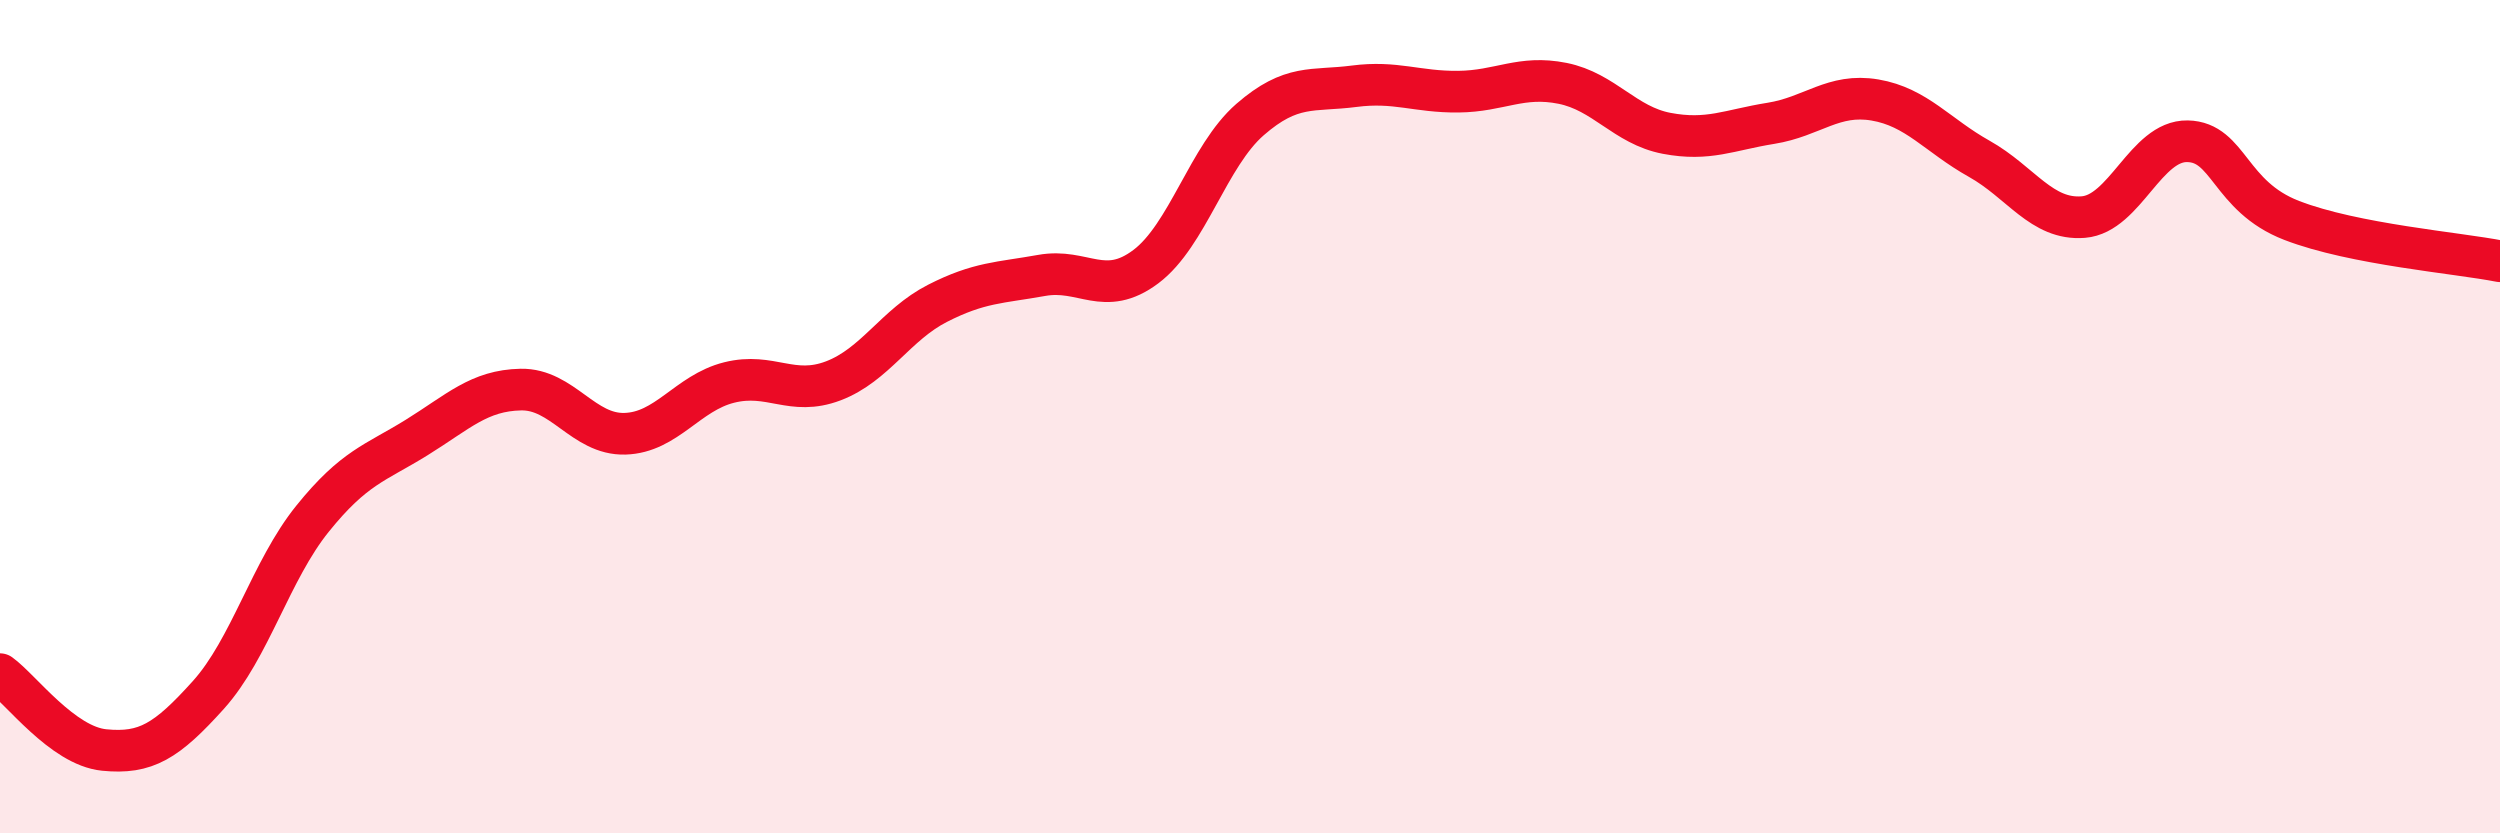 
    <svg width="60" height="20" viewBox="0 0 60 20" xmlns="http://www.w3.org/2000/svg">
      <path
        d="M 0,16.18 C 0.5,16.54 1.5,17.9 2.5,18 C 3.5,18.1 4,17.79 5,16.68 C 6,15.57 6.5,13.69 7.5,12.45 C 8.5,11.21 9,11.12 10,10.5 C 11,9.88 11.5,9.37 12.5,9.35 C 13.5,9.33 14,10.44 15,10.41 C 16,10.38 16.5,9.43 17.5,9.18 C 18.5,8.93 19,9.52 20,9.14 C 21,8.76 21.5,7.79 22.5,7.28 C 23.5,6.77 24,6.79 25,6.61 C 26,6.43 26.5,7.15 27.5,6.4 C 28.5,5.65 29,3.74 30,2.87 C 31,2 31.5,2.2 32.5,2.07 C 33.5,1.94 34,2.21 35,2.2 C 36,2.19 36.5,1.8 37.5,2 C 38.5,2.2 39,3.01 40,3.2 C 41,3.39 41.5,3.12 42.5,2.96 C 43.5,2.8 44,2.23 45,2.4 C 46,2.57 46.5,3.25 47.5,3.81 C 48.5,4.37 49,5.29 50,5.21 C 51,5.13 51.5,3.37 52.5,3.39 C 53.5,3.41 53.5,4.71 55,5.29 C 56.5,5.87 59,6.07 60,6.27L60 20L0 20Z"
        fill="#EB0A25"
        opacity="0.1"
        stroke-linecap="round"
        stroke-linejoin="round"
      />
      <path
        d="M 0,16.18 C 0.5,16.54 1.5,17.9 2.5,18 C 3.5,18.1 4,17.79 5,16.68 C 6,15.57 6.5,13.69 7.5,12.45 C 8.5,11.21 9,11.12 10,10.5 C 11,9.88 11.5,9.37 12.5,9.35 C 13.5,9.33 14,10.44 15,10.41 C 16,10.38 16.5,9.43 17.5,9.18 C 18.5,8.93 19,9.52 20,9.14 C 21,8.76 21.5,7.79 22.5,7.28 C 23.5,6.77 24,6.79 25,6.61 C 26,6.43 26.5,7.15 27.5,6.4 C 28.5,5.65 29,3.74 30,2.87 C 31,2 31.5,2.2 32.5,2.07 C 33.5,1.94 34,2.21 35,2.2 C 36,2.19 36.5,1.8 37.5,2 C 38.5,2.2 39,3.01 40,3.2 C 41,3.39 41.5,3.12 42.5,2.96 C 43.5,2.8 44,2.23 45,2.4 C 46,2.57 46.5,3.25 47.5,3.81 C 48.5,4.37 49,5.29 50,5.21 C 51,5.13 51.5,3.37 52.5,3.39 C 53.5,3.41 53.5,4.71 55,5.29 C 56.5,5.87 59,6.07 60,6.27"
        stroke="#EB0A25"
        stroke-width="1"
        fill="none"
        stroke-linecap="round"
        stroke-linejoin="round"
      />
    </svg>
  